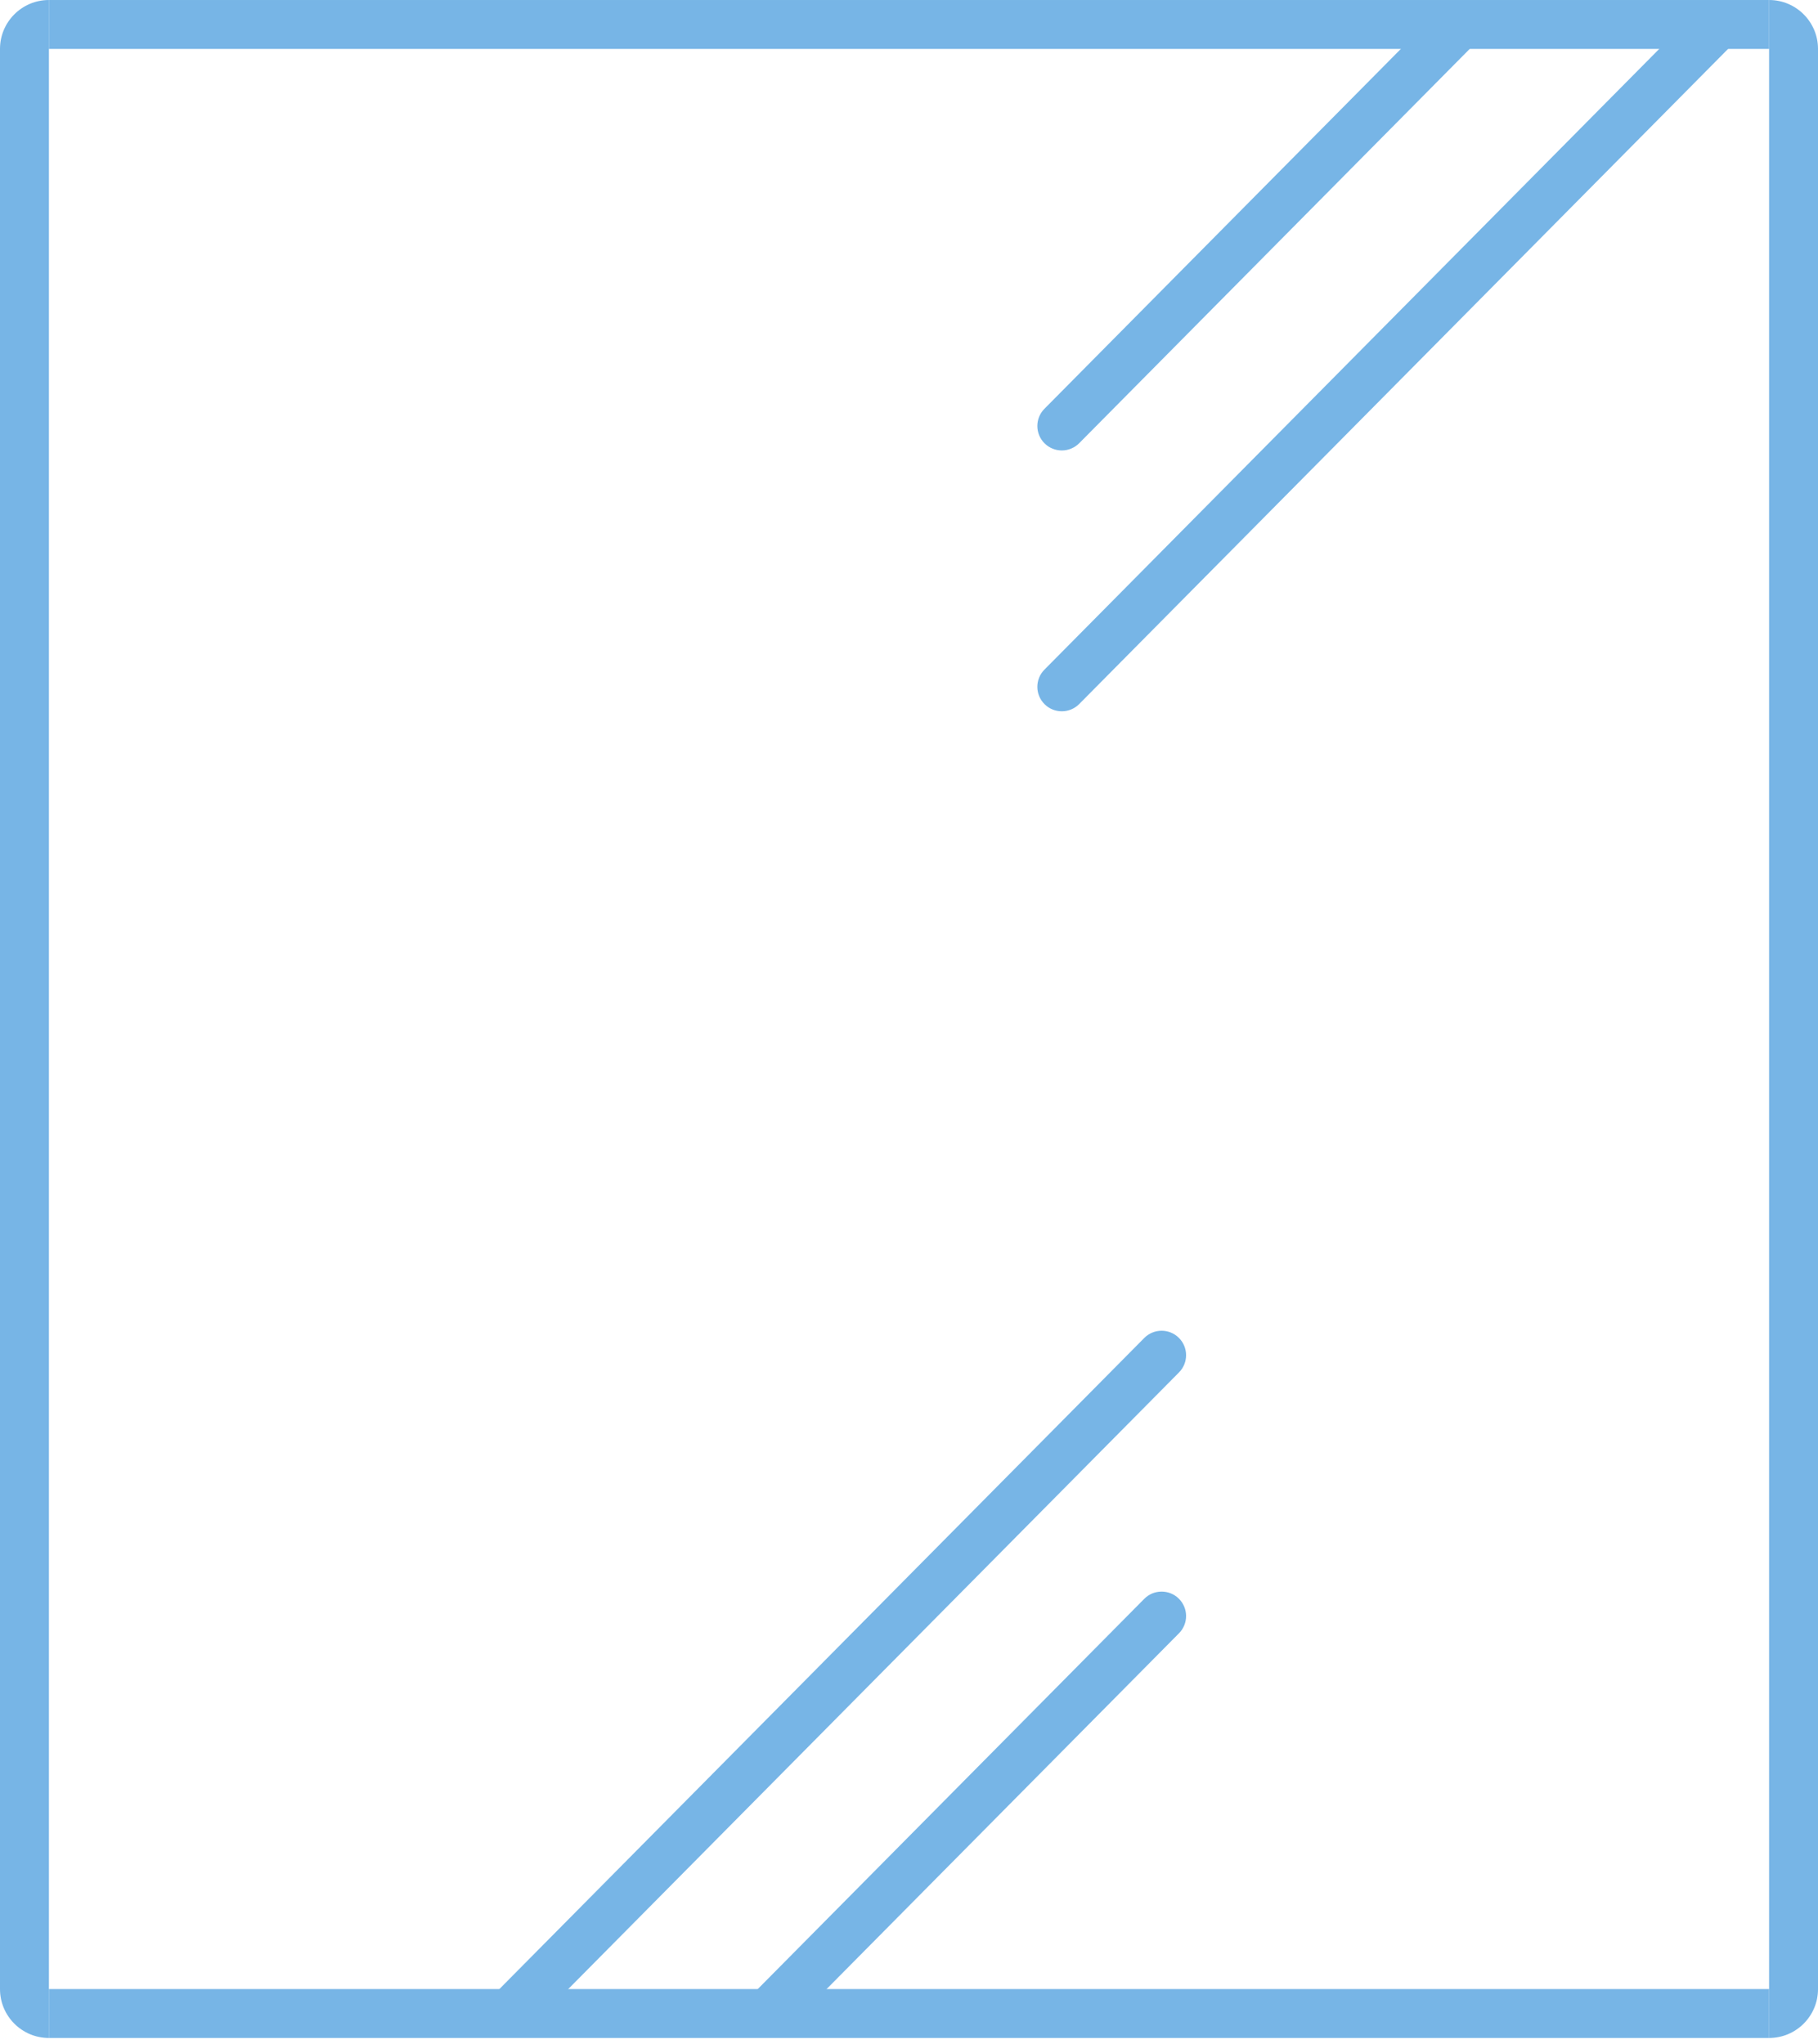<svg width="217" height="244" viewBox="0 0 217 244" fill="none" xmlns="http://www.w3.org/2000/svg">
<path d="M0 5.84C0 2.615 2.614 0.001 5.839 0.001V243.276C2.614 243.276 0 240.662 0 237.437V5.84Z" fill="#77B5E6"/>
<path d="M211.162 0.001C214.387 0.001 217.001 2.615 217.001 5.84V237.437C217.001 240.662 214.387 243.276 211.162 243.276V0.001Z" fill="#77B5E6"/>
<rect x="5.839" y="0.001" width="205.323" height="5.839" fill="#77B5E6"/>
<rect x="5.839" y="237.437" width="205.323" height="5.839" fill="#77B5E6"/>
<path d="M58.611 238.443L136.58 159.717C137.714 158.572 139.563 158.563 140.708 159.697C141.854 160.832 141.863 162.68 140.728 163.826L62.76 242.552L58.611 238.443Z" fill="#77B5E6"/>
<path d="M207.98 4.108L128.814 84.044C127.679 85.19 125.831 85.199 124.685 84.064C123.54 82.93 123.531 81.081 124.665 79.936L203.832 -8.34522e-05L207.98 4.108Z" fill="#77B5E6"/>
<path d="M90.03 237.858L136.58 190.856C137.715 189.71 139.563 189.701 140.709 190.836C141.854 191.971 141.863 193.819 140.729 194.964L94.179 241.967L90.03 237.858Z" fill="#77B5E6"/>
<path d="M176.698 4.556L128.814 52.906C127.679 54.051 125.831 54.06 124.685 52.926C123.54 51.791 123.531 49.943 124.665 48.797L172.55 0.447L176.698 4.556Z" fill="#77B5E6"/>
</svg>
